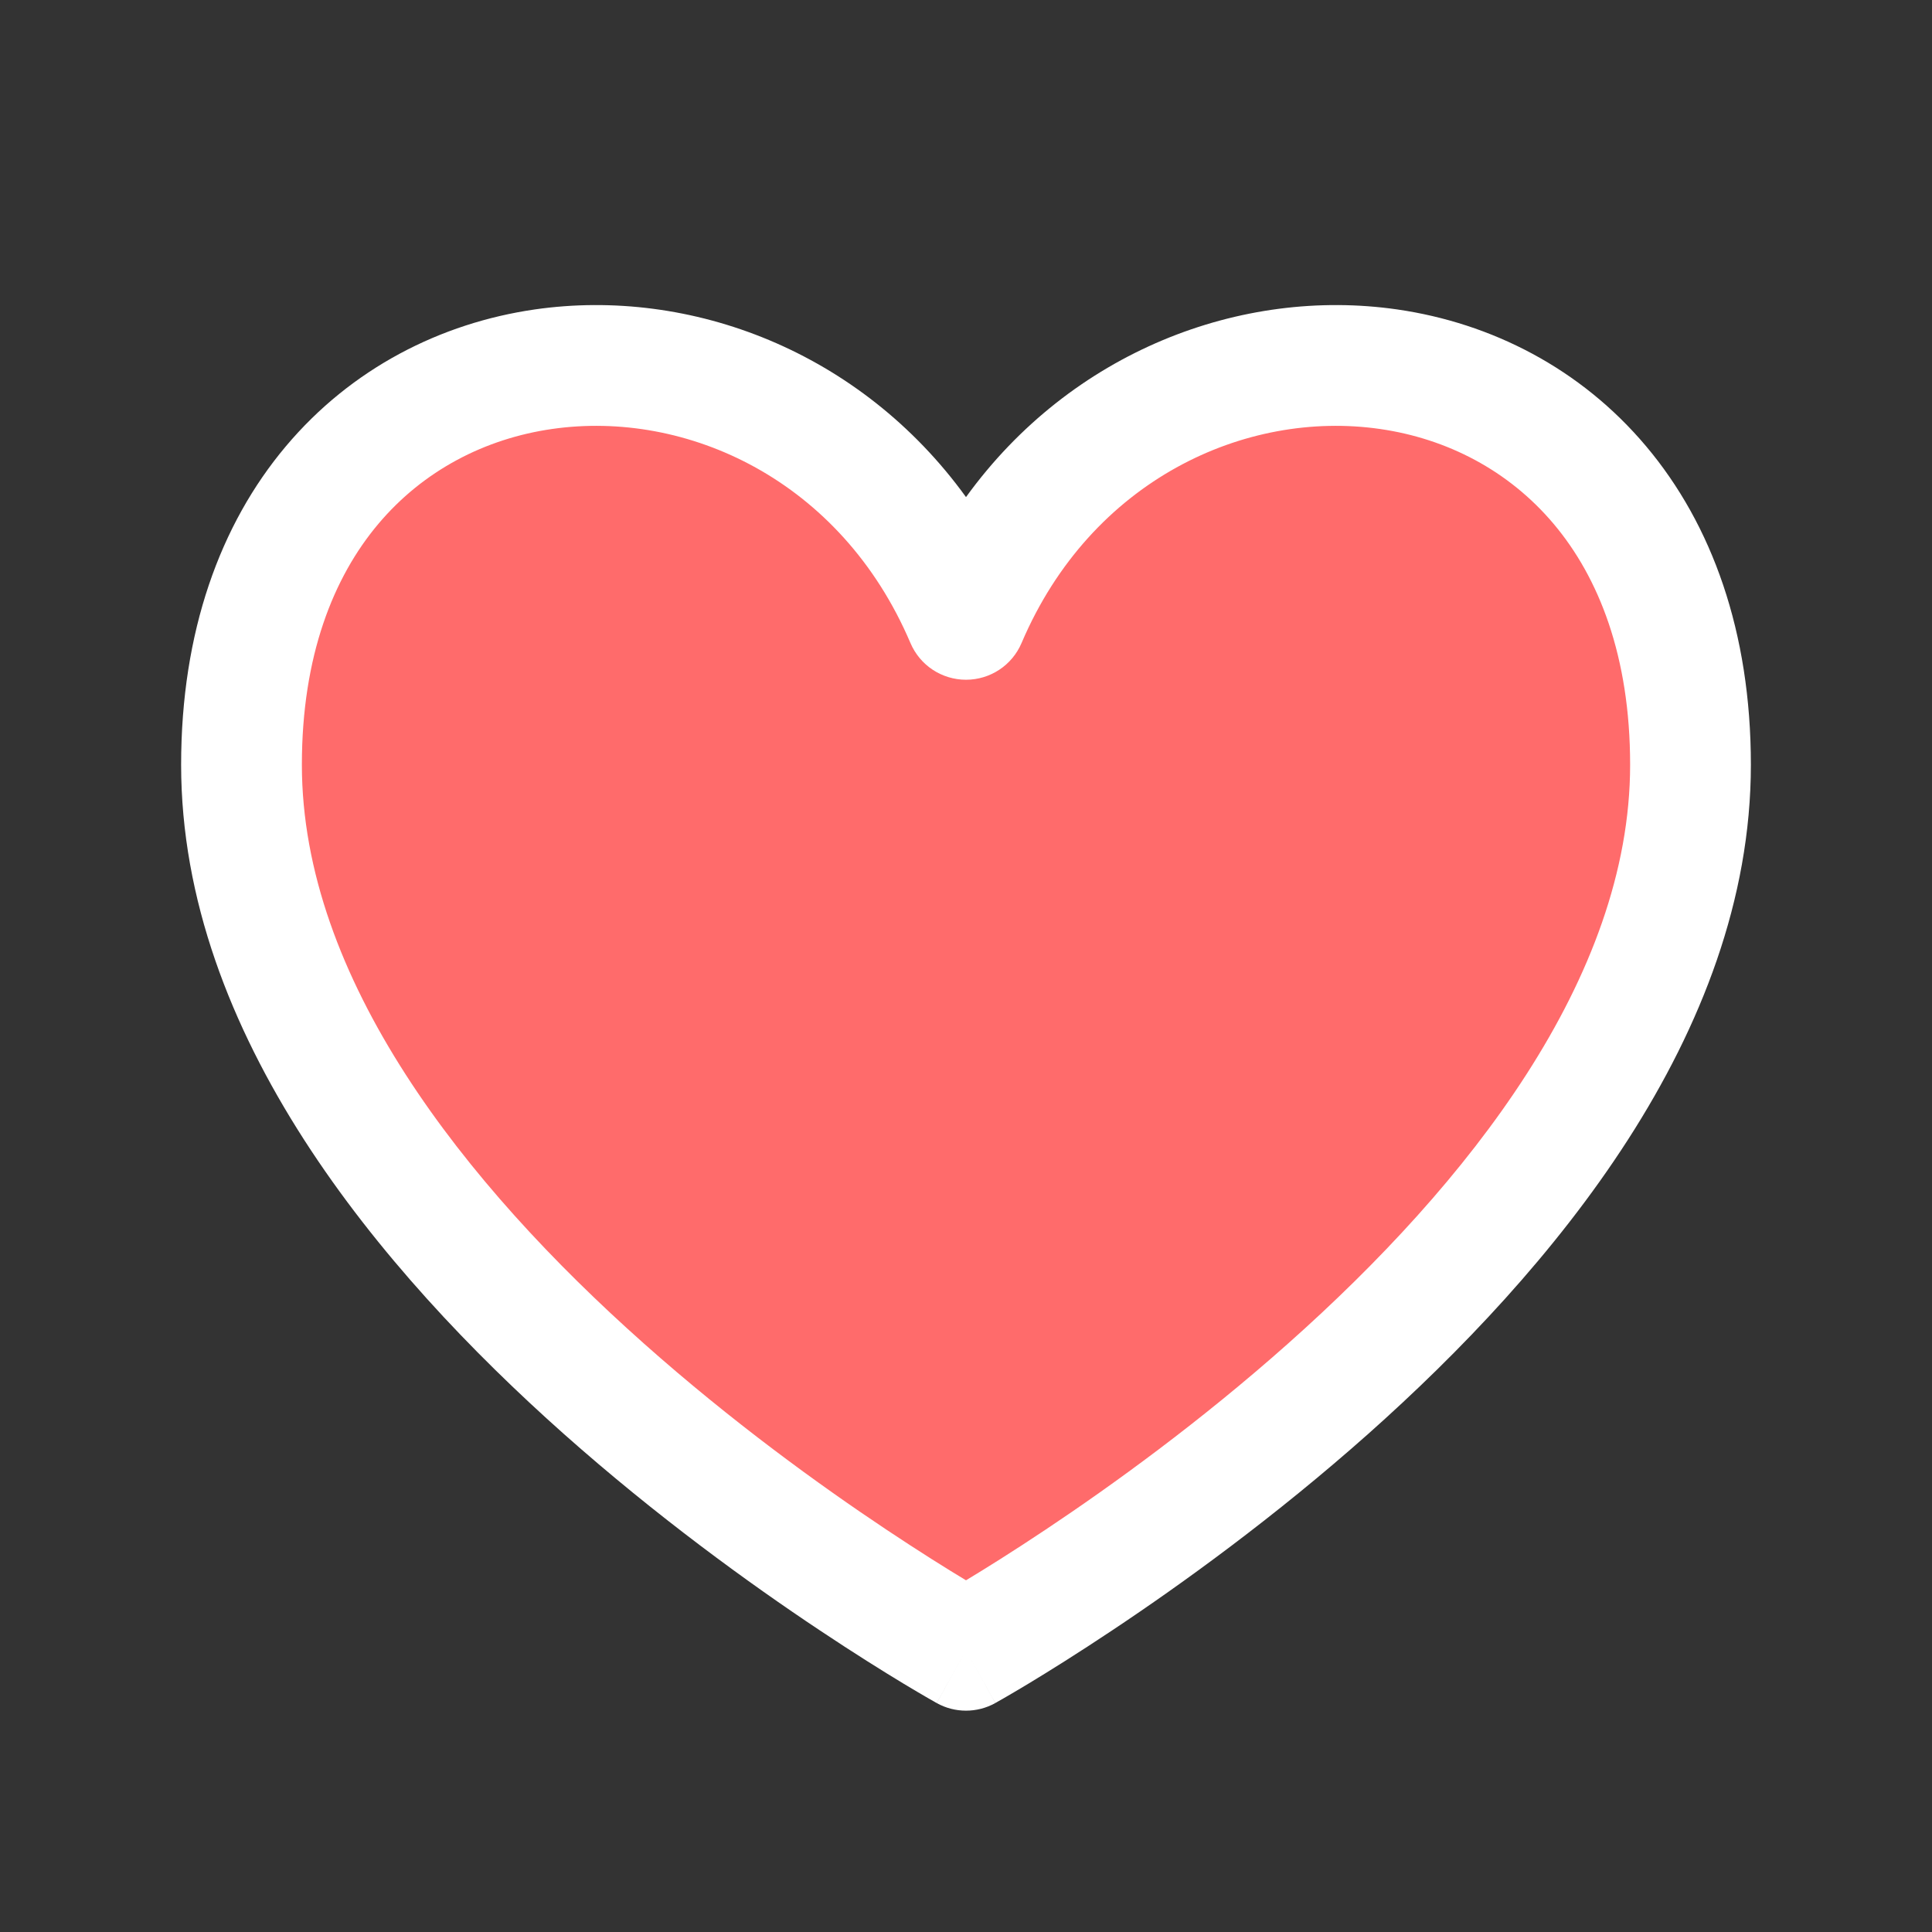 <svg width="24" height="24" viewBox="0 0 24 24" fill="none" xmlns="http://www.w3.org/2000/svg">
<rect x="0" y="0" width="24" height="24" fill="#333333" stroke="none"/>
<path d="M12 7.694C10 3 3 3.5 3 9.5C3 15.5 12 20.5 12 20.5C12 20.5 21 15.5 21 9.5C21 3.5 14 3 12 7.694Z" fill="#FF6B6B"/>
<path fill-rule="evenodd" clip-rule="evenodd" d="M4.699 6.509C4.141 7.172 3.75 8.15 3.75 9.5C3.75 12.15 5.766 14.705 7.998 16.689C9.09 17.66 10.186 18.452 11.01 19.001C11.421 19.275 11.762 19.488 12 19.631C12.238 19.488 12.579 19.275 12.99 19.001C13.814 18.452 14.91 17.66 16.002 16.689C18.234 14.705 20.25 12.15 20.25 9.5C20.25 8.15 19.859 7.172 19.301 6.509C18.741 5.844 17.975 5.449 17.143 5.329C15.472 5.088 13.553 5.961 12.69 7.988C12.572 8.265 12.301 8.444 12 8.444C11.699 8.444 11.428 8.265 11.31 7.988C10.447 5.961 8.528 5.088 6.857 5.329C6.025 5.449 5.259 5.844 4.699 6.509ZM12 20.5C11.636 21.156 11.636 21.156 11.635 21.155L11.635 21.155L11.633 21.154L11.627 21.151L11.605 21.138C11.586 21.128 11.559 21.112 11.524 21.092C11.454 21.052 11.353 20.992 11.226 20.916C10.971 20.762 10.61 20.537 10.178 20.249C9.314 19.674 8.16 18.84 7.002 17.811C4.734 15.794 2.25 12.85 2.25 9.5C2.25 7.85 2.734 6.515 3.551 5.544C4.366 4.575 5.475 4.013 6.643 3.844C8.579 3.565 10.69 4.364 12 6.175C13.31 4.364 15.421 3.565 17.357 3.844C18.525 4.013 19.634 4.575 20.449 5.544C21.266 6.515 21.75 7.85 21.75 9.5C21.75 12.85 19.266 15.794 16.998 17.811C15.84 18.84 14.686 19.674 13.822 20.249C13.39 20.537 13.029 20.762 12.774 20.916C12.647 20.992 12.546 21.052 12.476 21.092C12.441 21.112 12.414 21.128 12.395 21.138L12.373 21.151L12.367 21.154L12.365 21.155L12.365 21.155C12.364 21.156 12.364 21.156 12 20.5ZM12 20.5L12.364 21.156C12.138 21.282 11.862 21.282 11.636 21.156L12 20.5Z" fill="white"/>
</svg>
